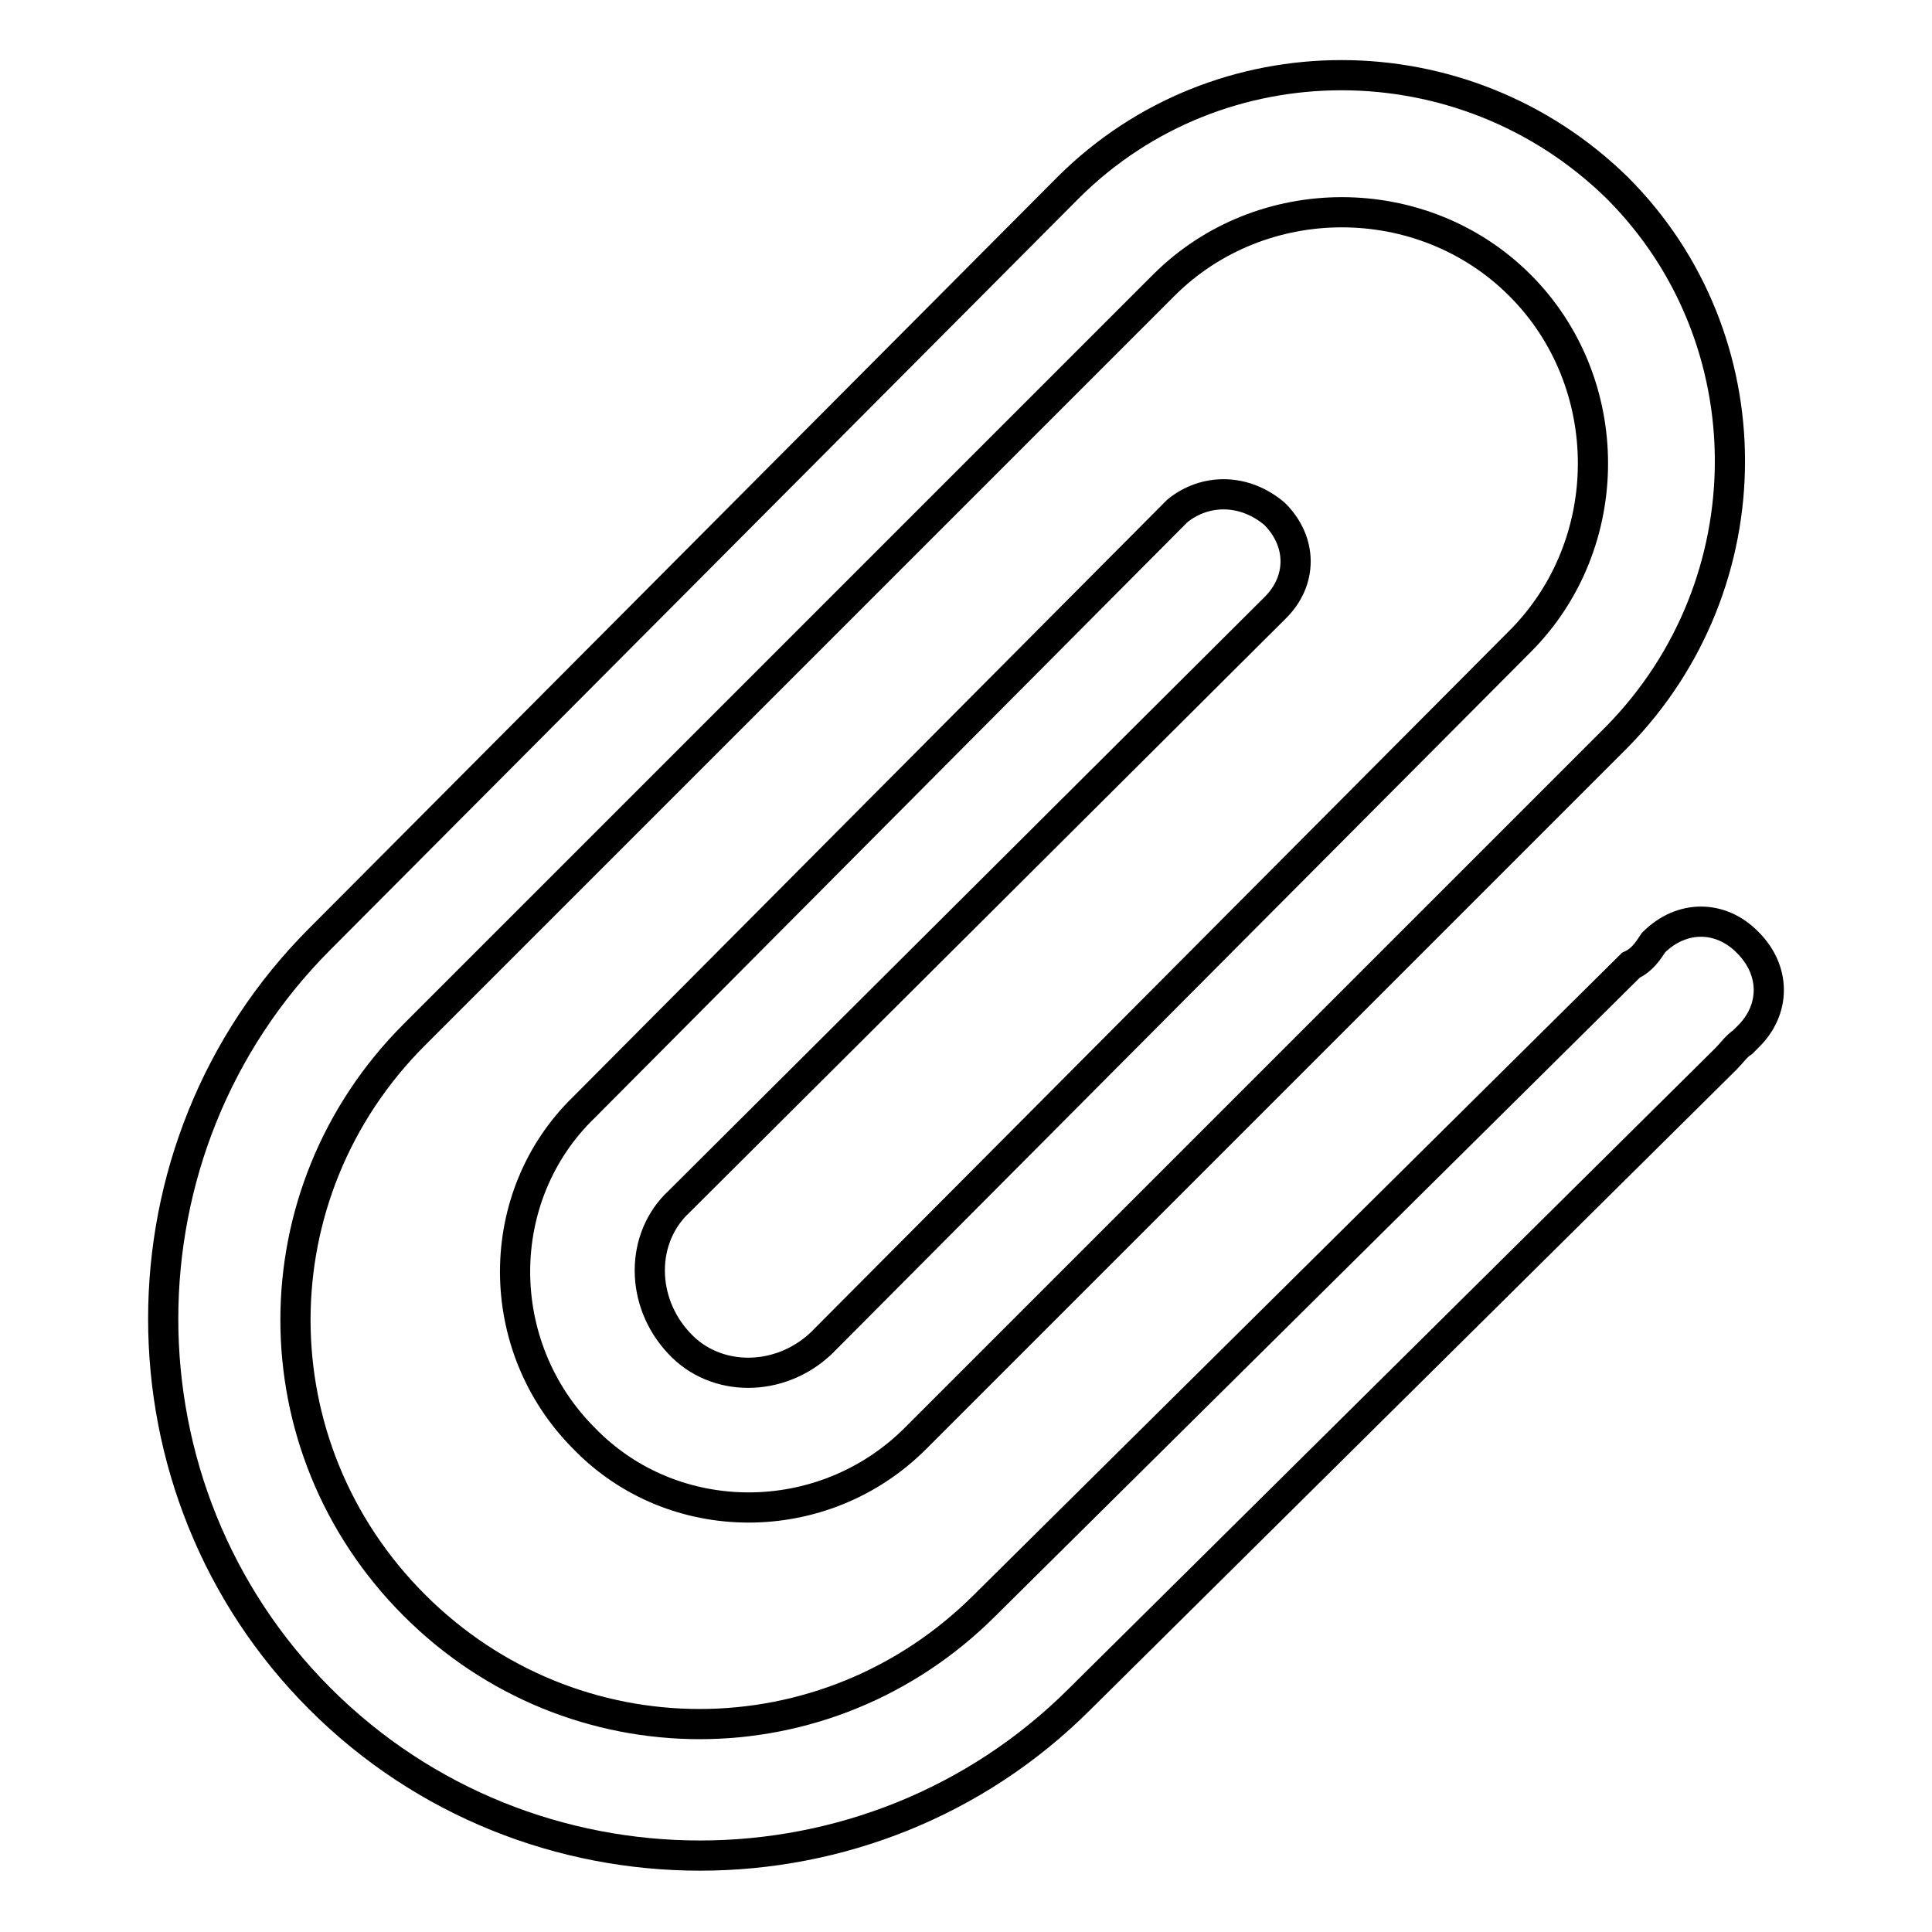 <?xml version="1.0" encoding="utf-8"?>
<!-- Svg Vector Icons : http://www.onlinewebfonts.com/icon -->
<!DOCTYPE svg PUBLIC "-//W3C//DTD SVG 1.1//EN" "http://www.w3.org/Graphics/SVG/1.1/DTD/svg11.dtd">
<svg version="1.1" xmlns="http://www.w3.org/2000/svg" xmlns:xlink="http://www.w3.org/1999/xlink" x="0px" y="0px" viewBox="0 0 256 256" enable-background="new 0 0 256 256" xml:space="preserve">
<g> <path stroke-width="4" fill-opacity="0" stroke="#000000"  d="M156,67.7c3.7-3,8.9-3,12.9,0.4c3.7,3.7,3.7,8.9,0,12.5L90,159.2c-5.2,4.8-5.2,13.3,0,18.8 c4.8,5.2,13.3,5.2,18.8,0l92.6-93c12.9-12.9,12.9-34.3,0-47.2c-12.9-12.9-34.3-12.9-47.2,0l-11.1,11.1l-3,3l-85.2,85.2 c-21,21-21,54.6,0,75.6c21,21,54.6,21,75.6,0l85.6-84.8c1.5-0.7,2.2-1.8,3-3c3.7-3.7,8.9-3.7,12.5,0c3.7,3.7,3.7,8.9,0,12.5 l-0.7,0.7c-0.7,0.4-1.5,1.5-2.2,2.2l-85.6,84.8c-27.7,27.7-73,27.7-100.7,0c-27.7-27.7-27.7-73,0-100.7l99.2-99.6 C161.5,5,194,5,214.3,24.9c19.9,19.9,19.9,52.4,0,72.7l-93,93c-12.2,12.2-32.1,12.2-43.9,0c-12.2-12.2-12.2-32.1,0-43.9L156,67.7 L156,67.7z"/></g>
</svg>